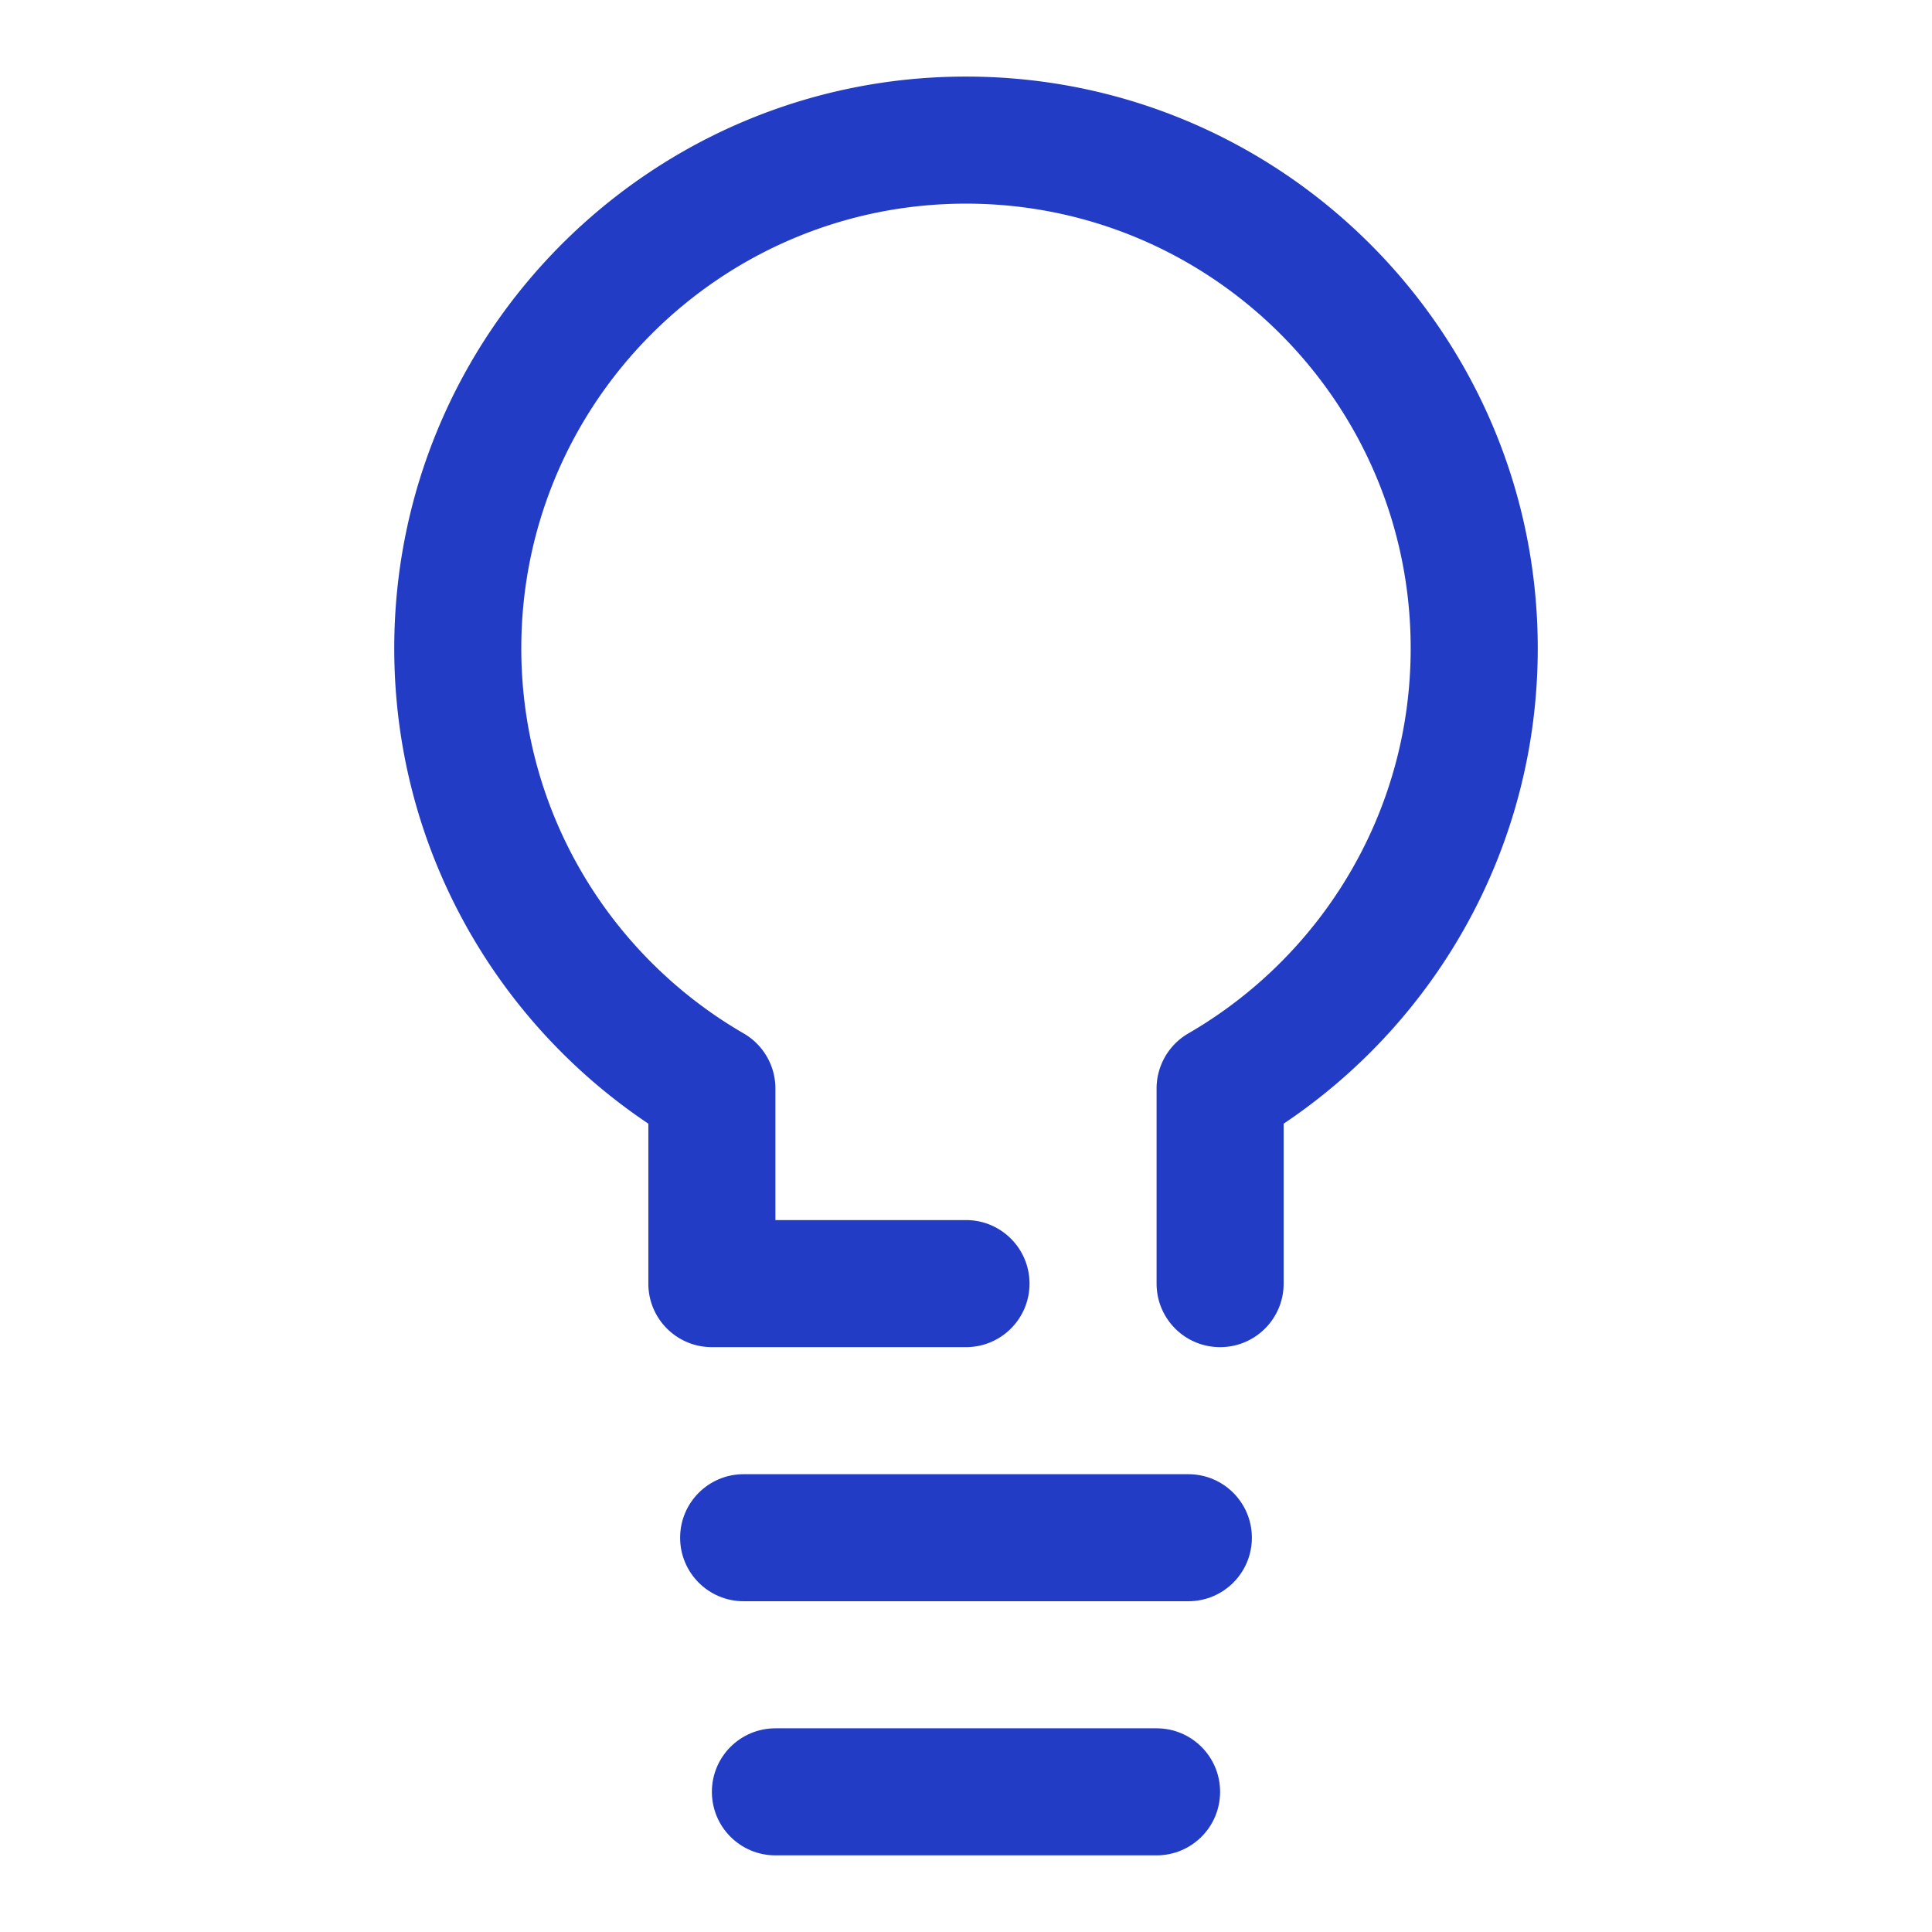 <svg xmlns="http://www.w3.org/2000/svg" width="500" height="500" version="1.2" viewBox="0 0 375 375"><defs><clipPath id="a"><path d="M76.523 14.773h222V262h-222Zm0 0"/></clipPath><clipPath id="b"><path d="M138 335h99v25.523h-99Zm0 0"/></clipPath></defs><g clip-path="url(#a)"><path d="M125.844 218.105c-29.742-19.917-49.32-53.828-49.32-92.265 0-61.242 49.73-110.977 110.976-110.977 61.242 0 110.977 49.735 110.977 110.977 0 38.437-19.582 72.347-49.325 92.265v31.043c0 6.817-5.515 12.332-12.332 12.332-6.812 0-12.328-5.515-12.328-12.332v-37.882c0-4.383 2.336-8.453 6.14-10.668 25.817-14.934 43.18-42.82 43.18-74.758 0-47.637-38.675-86.313-86.312-86.313s-86.316 38.676-86.316 86.313c0 31.937 17.363 59.824 43.183 74.758a12.354 12.354 0 0 1 6.14 10.668v25.55H187.5c6.816 0 12.328 5.516 12.328 12.332 0 6.817-5.512 12.332-12.328 12.332h-49.324c-6.817 0-12.332-5.515-12.332-12.332v-31.043" style="stroke:none;fill-rule:evenodd;fill:#233cc6;fill-opacity:1"/></g><g clip-path="url(#b)"><path d="M150.508 360.125h73.984c6.817 0 12.328-5.516 12.328-12.332 0-6.813-5.511-12.328-12.328-12.328h-73.984c-6.817 0-12.332 5.515-12.332 12.328 0 6.816 5.515 12.332 12.332 12.332" style="stroke:none;fill-rule:evenodd;fill:#233cc6;fill-opacity:1"/></g><path d="M144.34 310.8h86.316c6.817 0 12.332-5.515 12.332-12.327 0-6.817-5.515-12.332-12.332-12.332H144.34c-6.813 0-12.328 5.515-12.328 12.332 0 6.812 5.515 12.328 12.328 12.328" style="stroke:none;fill-rule:evenodd;fill:#233cc6;fill-opacity:1"/></svg>